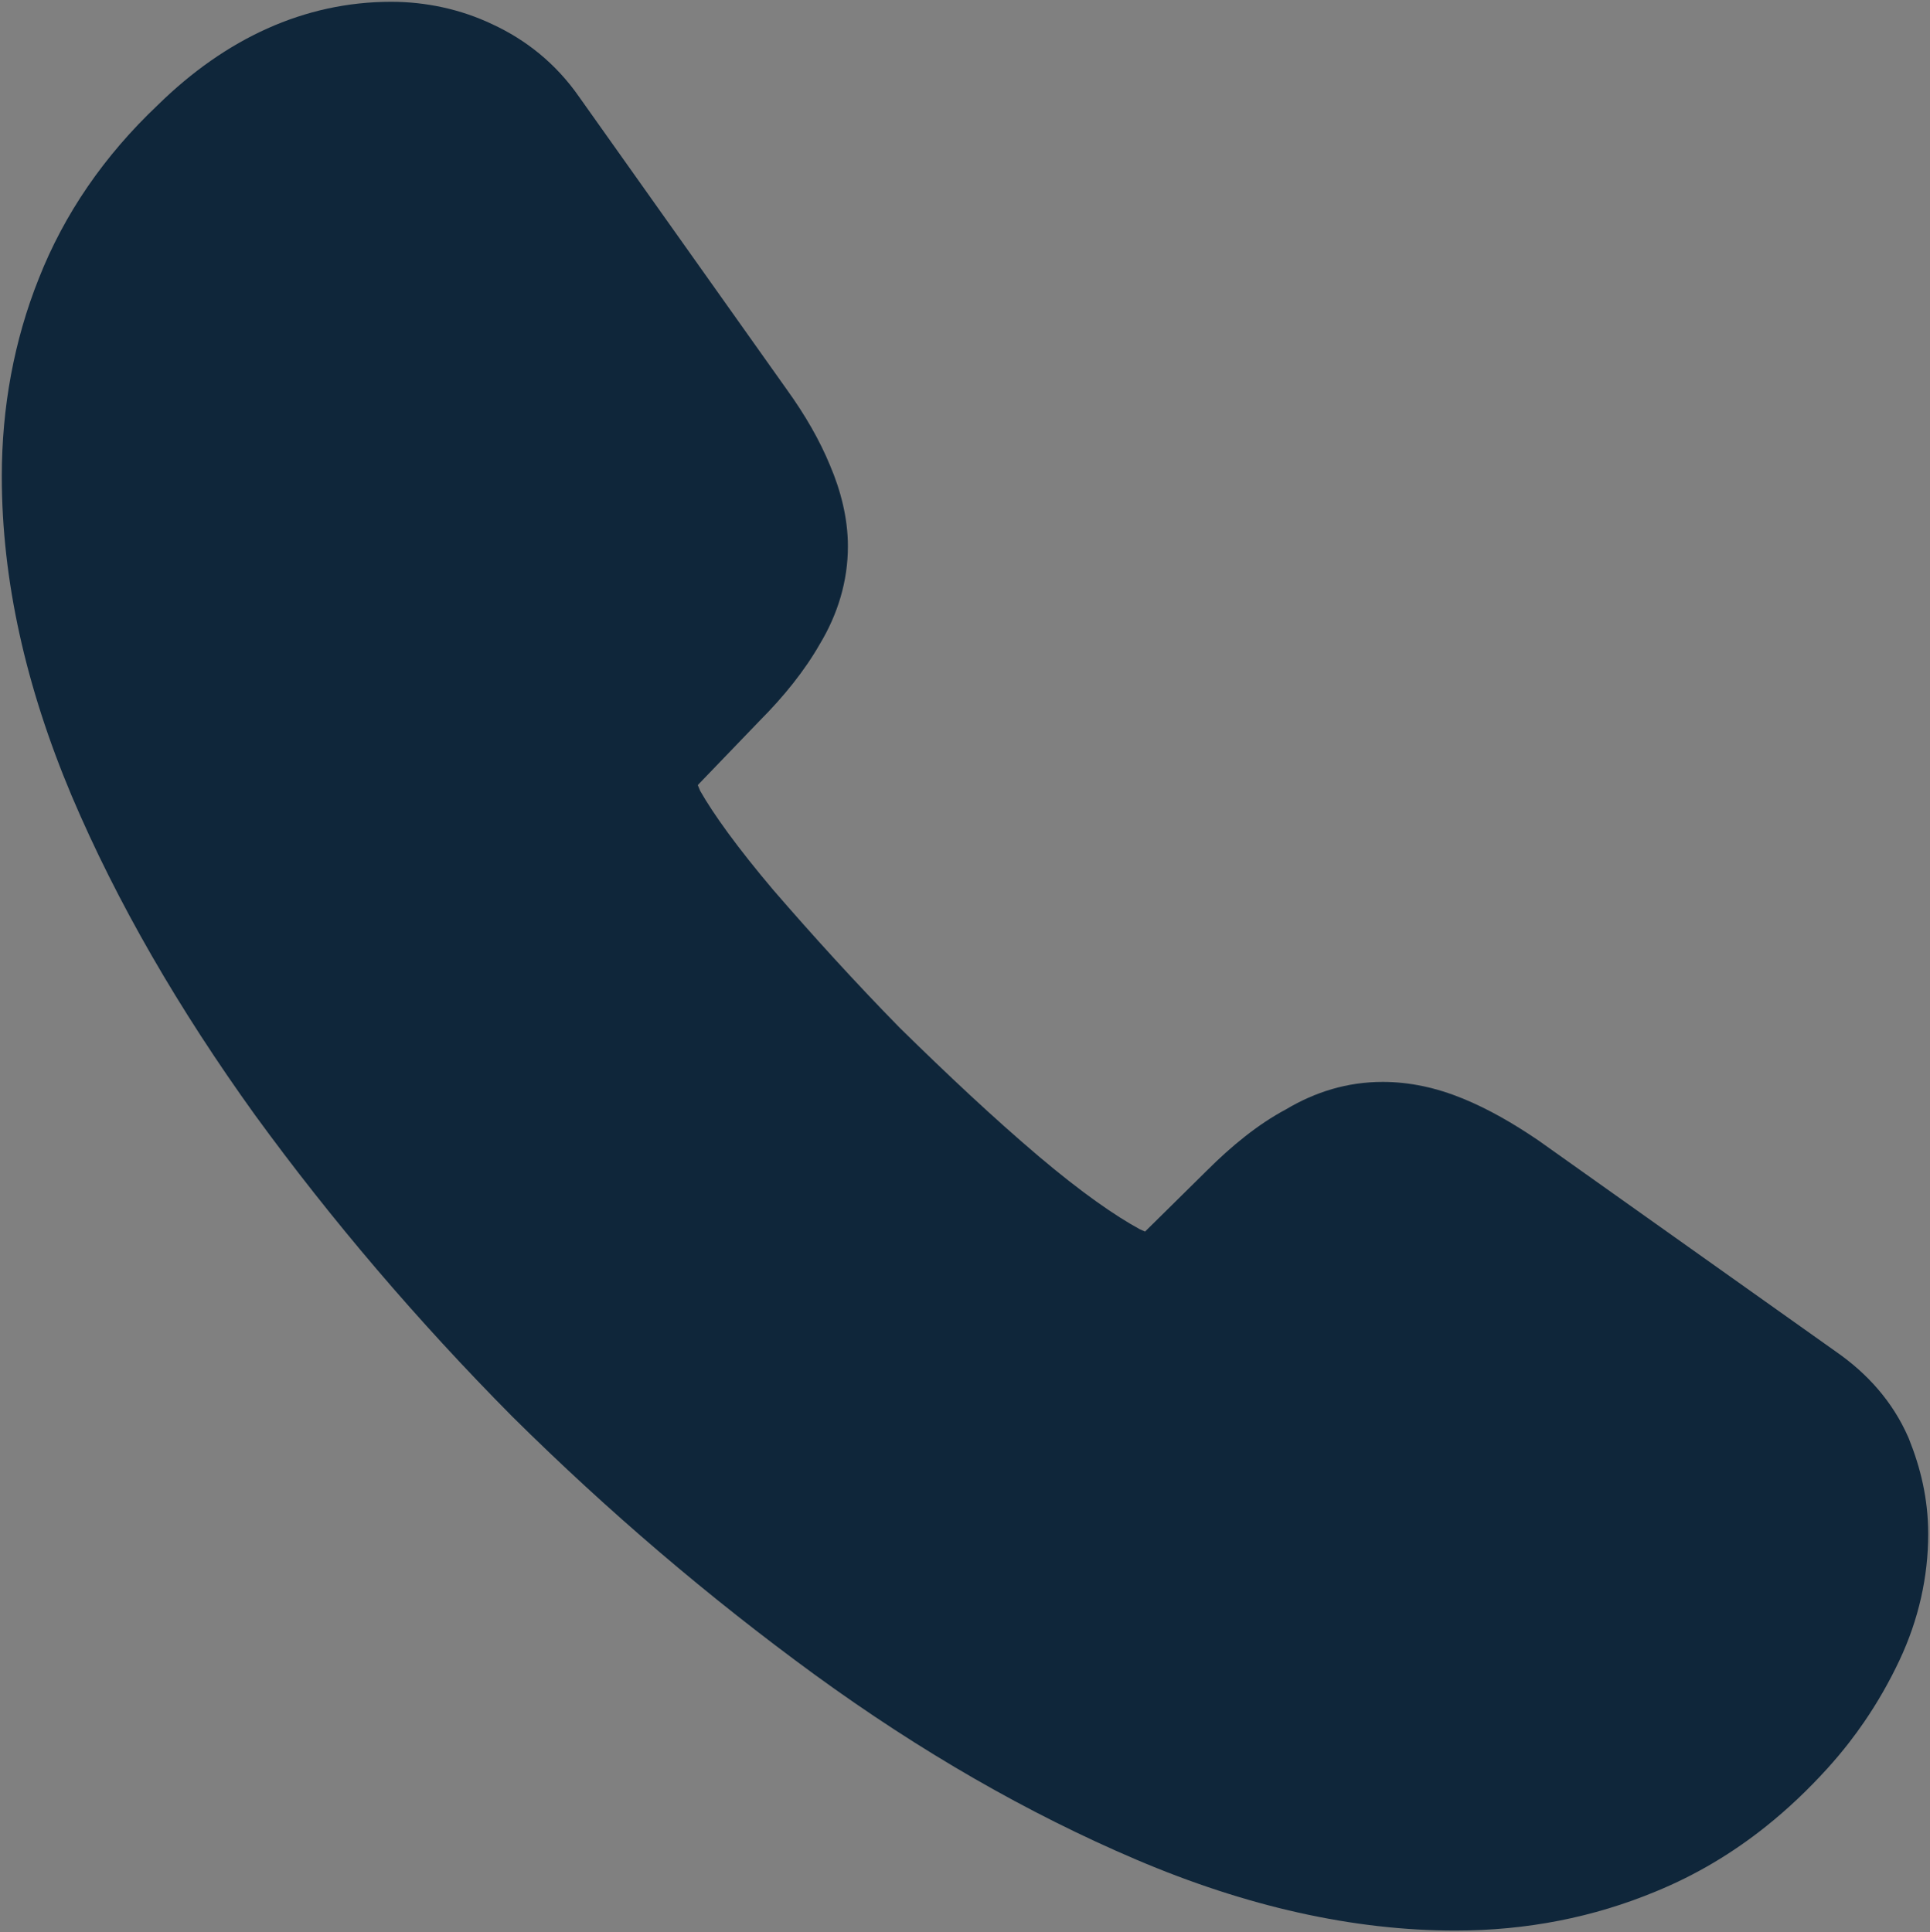 <?xml version="1.0" encoding="UTF-8"?> <svg xmlns="http://www.w3.org/2000/svg" width="717" height="718" viewBox="0 0 717 718" fill="none"><rect x="0" y="0" width="717" height="718" fill="#808080" stroke="none"/><g clip-path="url(#clip0_157_2)"><path d="M691.333 569.999C691.333 581.999 688.667 594.332 683 606.332C679.86 612.982 676.21 619.426 671.933 625.666C670.443 627.836 668.88 629.982 667.237 632.102C665.08 634.889 662.78 637.632 660.333 640.332C654.013 647.296 647.447 653.512 640.587 658.999C629.723 667.692 618.133 674.556 605.667 679.666C585.667 687.999 564 692.332 540.667 692.332C506.667 692.332 470.333 684.332 432 667.999C393.667 651.666 355.333 629.666 317.333 601.999C279 573.999 242.667 542.999 208 508.666C173.667 473.999 142.667 437.666 115 399.666C87.666 361.666 65.666 323.666 49.666 285.999C33.666 247.999 25.666 211.666 25.666 176.999C25.666 154.332 29.666 132.666 37.666 112.666C45.666 92.333 58.333 73.666 76 56.999C97.333 35.999 120.667 25.666 145.333 25.666C154.667 25.666 164 27.666 172.333 31.666C181 35.666 188.667 41.666 194.667 50.333L272 159.332C278 167.666 282.333 175.332 285.333 182.666C288.333 189.666 290 196.666 290 202.999C290 210.999 287.667 218.999 283 226.666C278.667 234.332 272.333 242.332 264.333 250.332L239 276.666C235.333 280.332 233.667 284.666 233.667 289.999C233.667 292.666 234 294.999 234.667 297.666C235.667 300.332 236.667 302.332 237.333 304.332C243.333 315.332 253.667 329.666 268.333 346.999C283.333 364.332 299.333 381.999 316.667 399.666C334.667 417.332 352 433.666 369.667 448.666C387 463.332 401.333 473.332 412.667 479.332C414.333 479.999 416.333 480.999 418.667 481.999C421.333 482.999 424 483.332 427 483.332C432.667 483.332 437 481.332 440.667 477.666L466 452.666C474.333 444.332 482.333 437.999 490 433.999C497.667 429.332 505.333 426.999 513.667 426.999C520 426.999 526.667 428.332 534 431.332C541.333 434.332 549 438.666 557.333 444.332L667.667 522.666C676.333 528.666 682.333 535.666 686 543.999C689.333 552.332 691.333 560.666 691.333 569.999Z" fill="white"></path><path fill-rule="evenodd" clip-rule="evenodd" d="M58.653 38.996C83.718 14.399 113.02 0.666 145.333 0.666C158.106 0.666 171.104 3.379 182.98 9.046C195.252 14.742 206.436 23.464 215.132 35.973L292.343 144.799C299.177 154.301 304.523 163.598 308.393 173.011C312.323 182.236 315 192.547 315 202.999C315 215.895 311.243 228.22 304.567 239.312C298.893 249.26 291.142 258.855 282.188 267.833L259.229 291.698C259.462 292.247 259.774 292.989 260.111 293.849C265.1 302.596 273.934 314.906 287.33 330.746C302 347.696 317.56 364.869 334.347 381.989C352.077 399.386 368.87 415.192 385.827 429.592C401.86 443.156 414.353 451.802 423.433 456.739C424.167 457.056 424.843 457.362 425.393 457.612L448.383 434.926C457.5 425.819 467.273 417.792 477.707 412.219C488.607 405.729 500.49 401.999 513.667 401.999C523.663 401.999 533.54 404.132 543.467 408.192C552.897 412.052 562.13 417.362 571.39 423.659L571.6 423.802L682.03 502.202C693.85 510.416 703.113 520.816 708.883 533.929L709.053 534.319L709.213 534.716C713.46 545.332 716.333 556.836 716.333 569.999C716.333 585.749 712.823 601.722 705.607 617.009C701.93 624.792 697.623 632.402 692.553 639.799C690.793 642.369 688.943 644.909 687 647.416C684.447 650.712 681.733 653.946 678.857 657.119C671.717 664.989 664.18 672.142 656.207 678.519C643.567 688.636 629.943 696.726 615.217 702.769C592.073 712.402 567.15 717.332 540.667 717.332C502.713 717.332 463.043 708.402 422.2 690.999C381.95 673.849 341.983 650.869 302.62 622.209L302.587 622.186C263.224 593.436 225.941 561.619 190.408 526.429L190.236 526.259C155.049 490.729 123.226 453.439 94.789 414.379L94.704 414.266C66.491 375.042 43.503 335.432 26.657 295.772L26.625 295.699C9.573 255.201 0.667 215.566 0.667 176.999C0.667 151.394 5.187 126.576 14.428 103.446C23.829 79.584 38.594 57.967 58.653 38.996Z" fill="#0F263A"></path></g><defs><clipPath id="clip0_157_2"><rect width="717" height="718" fill="white"></rect></clipPath></defs></svg> 